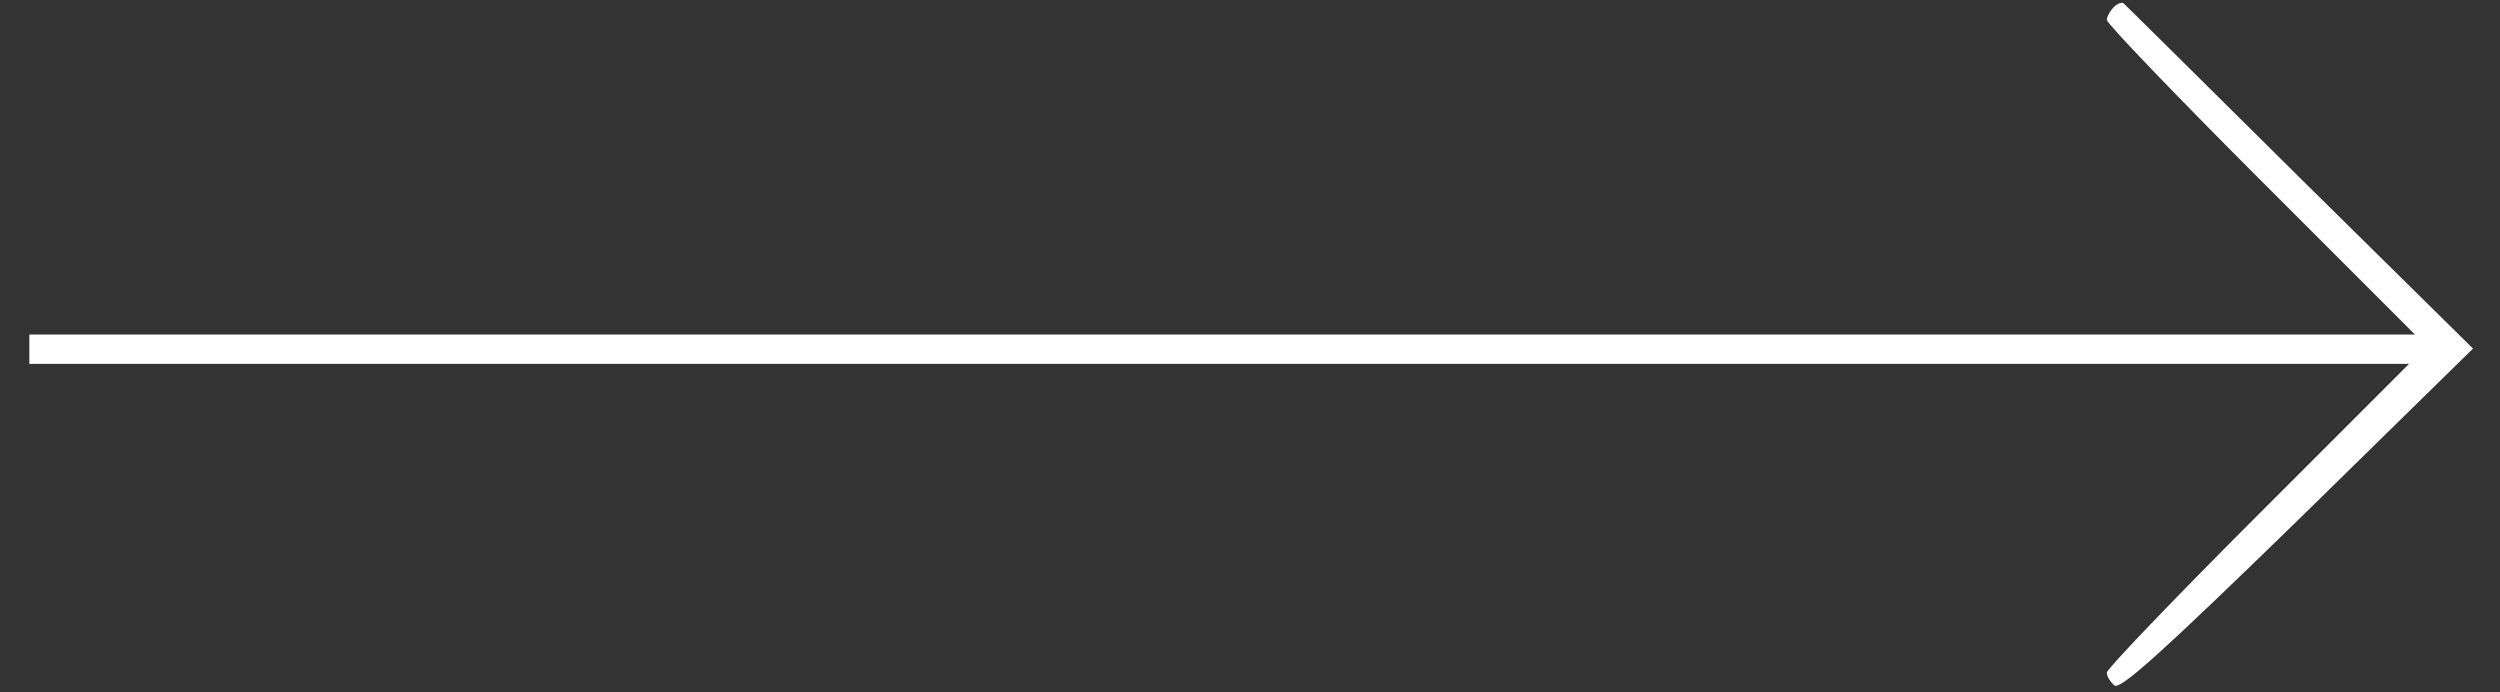 <?xml version="1.0" standalone="no"?>
<!DOCTYPE svg PUBLIC "-//W3C//DTD SVG 20010904//EN"
 "http://www.w3.org/TR/2001/REC-SVG-20010904/DTD/svg10.dtd">
<svg version="1.0" xmlns="http://www.w3.org/2000/svg"
 width="426pt" height="118pt" viewBox="0 0 426 118"
 preserveAspectRatio="xMidYMid meet">

<rect x="0" y="0" width="426" height="118" fill="#333333" stroke="none"/>

<g transform="translate(0,118) scale(0.1,-0.1)"
fill="#ffffff" stroke="none">
<path d="M3602 1168 c-7 -7 -12 -17 -12 -22 0 -6 118 -129 262 -273 l263 -263
-2033 0 -2032 0 0 -25 0 -25 2027 0 2028 0 -258 -258 c-141 -141 -257 -262
-257 -268 0 -7 6 -16 13 -22 10 -8 83 58 312 281 l299 293 -295 291 c-161 160
-297 294 -300 297 -3 3 -11 0 -17 -6z"/>
</g>
</svg>
